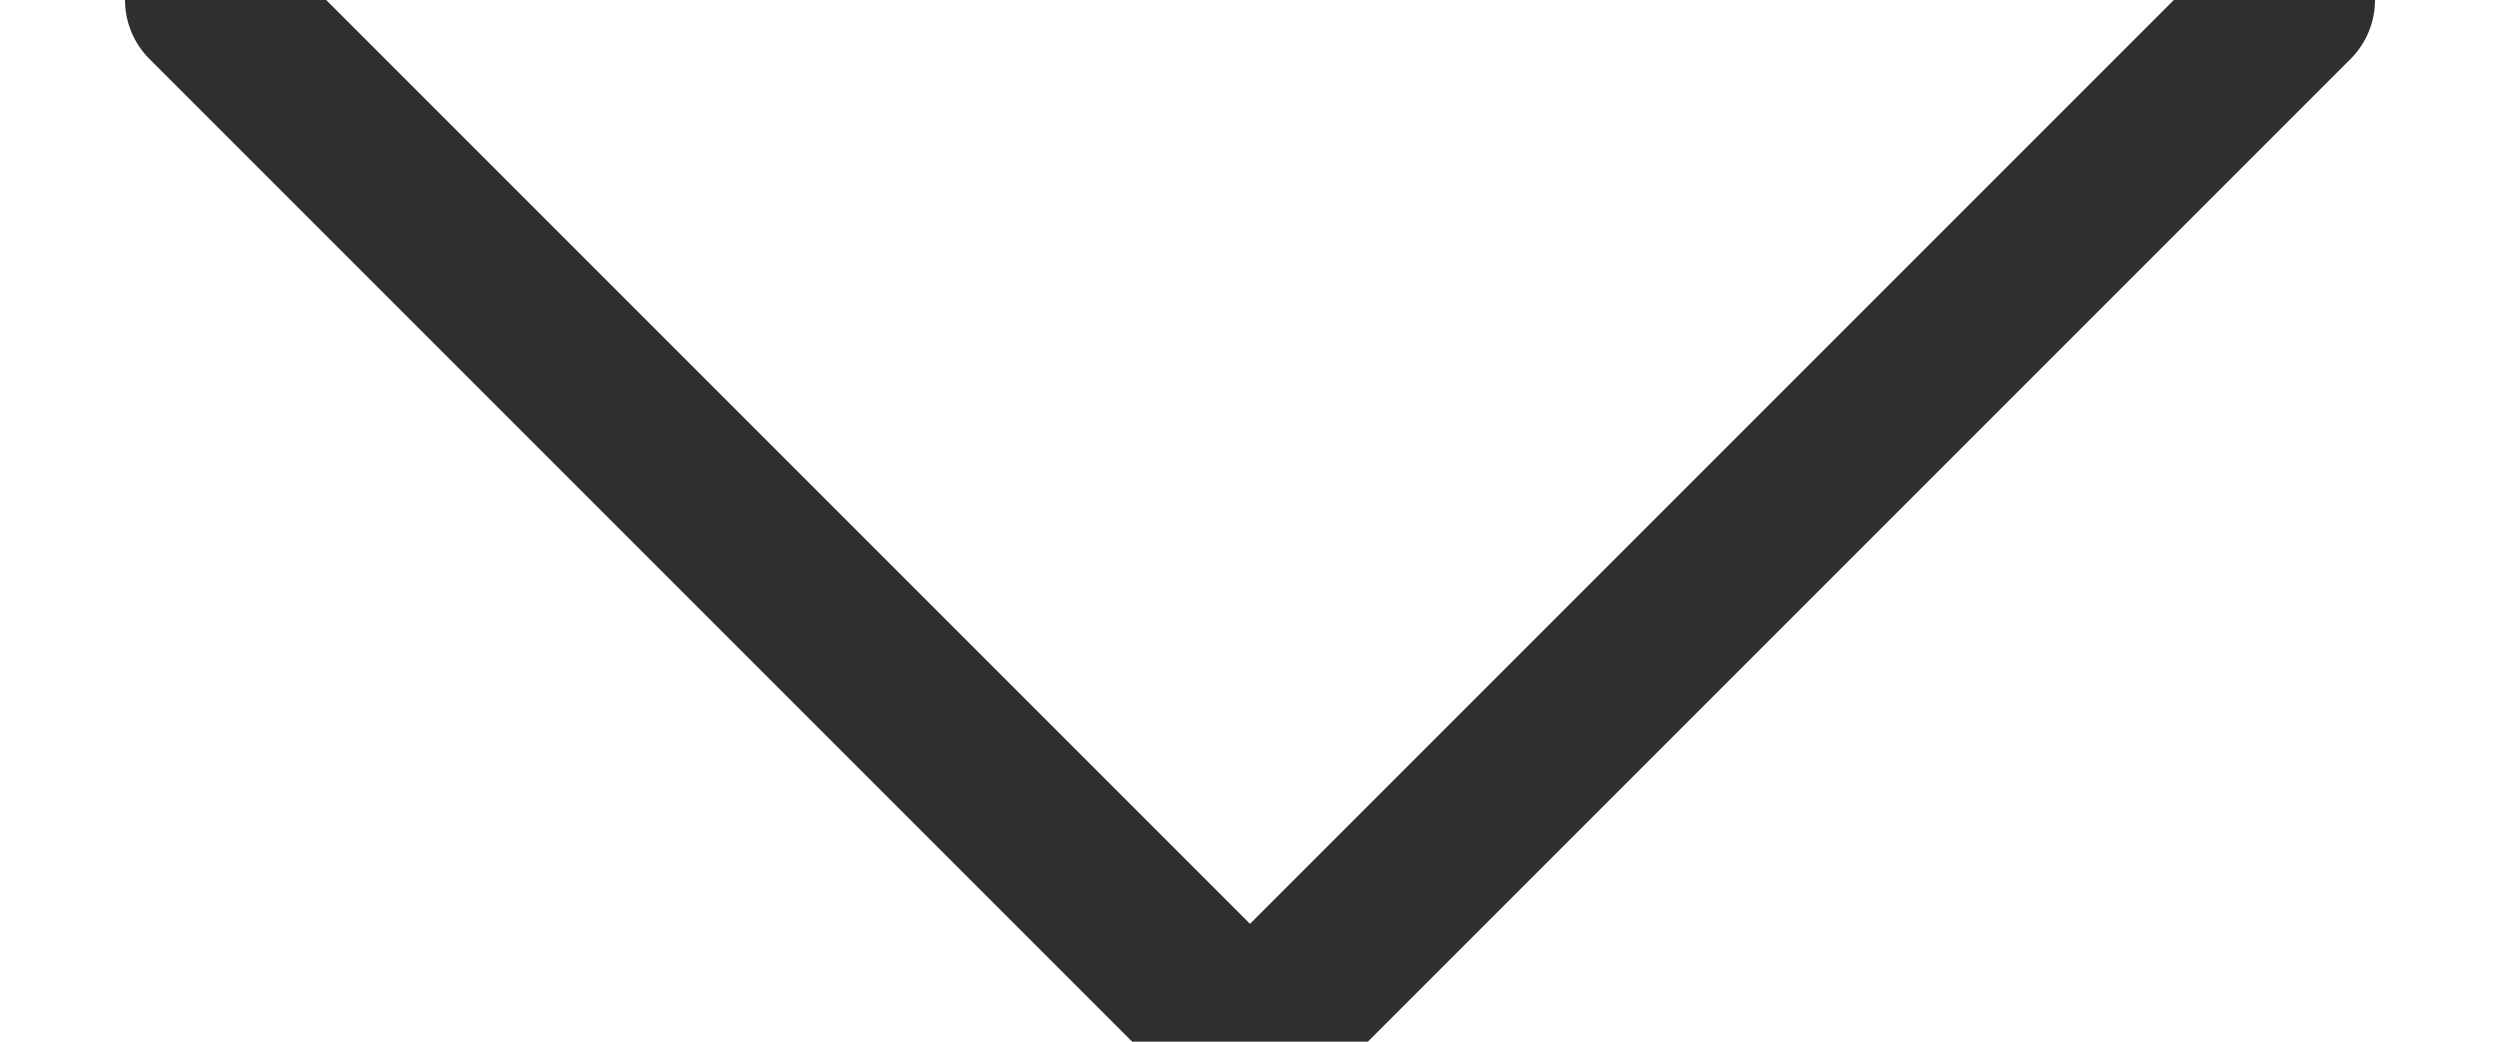 <?xml version="1.0" encoding="UTF-8" standalone="no"?>
<svg width="12px" height="5px" viewBox="0 0 12 5" version="1.1" xmlns="http://www.w3.org/2000/svg" xmlns:xlink="http://www.w3.org/1999/xlink">
    <!-- Generator: Sketch 47 (45396) - http://www.bohemiancoding.com/sketch -->
    <title>Shape</title>
    <desc>Created with Sketch.</desc>
    <defs></defs>
    <g id="Symbols" stroke="none" stroke-width="1" fill="none" fill-rule="evenodd" stroke-linecap="round" stroke-linejoin="round">
        <g id="Nav-(Upload)" transform="translate(-993, -29)" stroke-width="0.8" stroke="#2F2F2F">
            <g id="Group-13">
                <g id="chevron-down" transform="translate(994, 29)">
                    <polyline id="Shape" points="0 0 5 5 10 0"></polyline>
                </g>
            </g>
        </g>
    </g>
</svg>